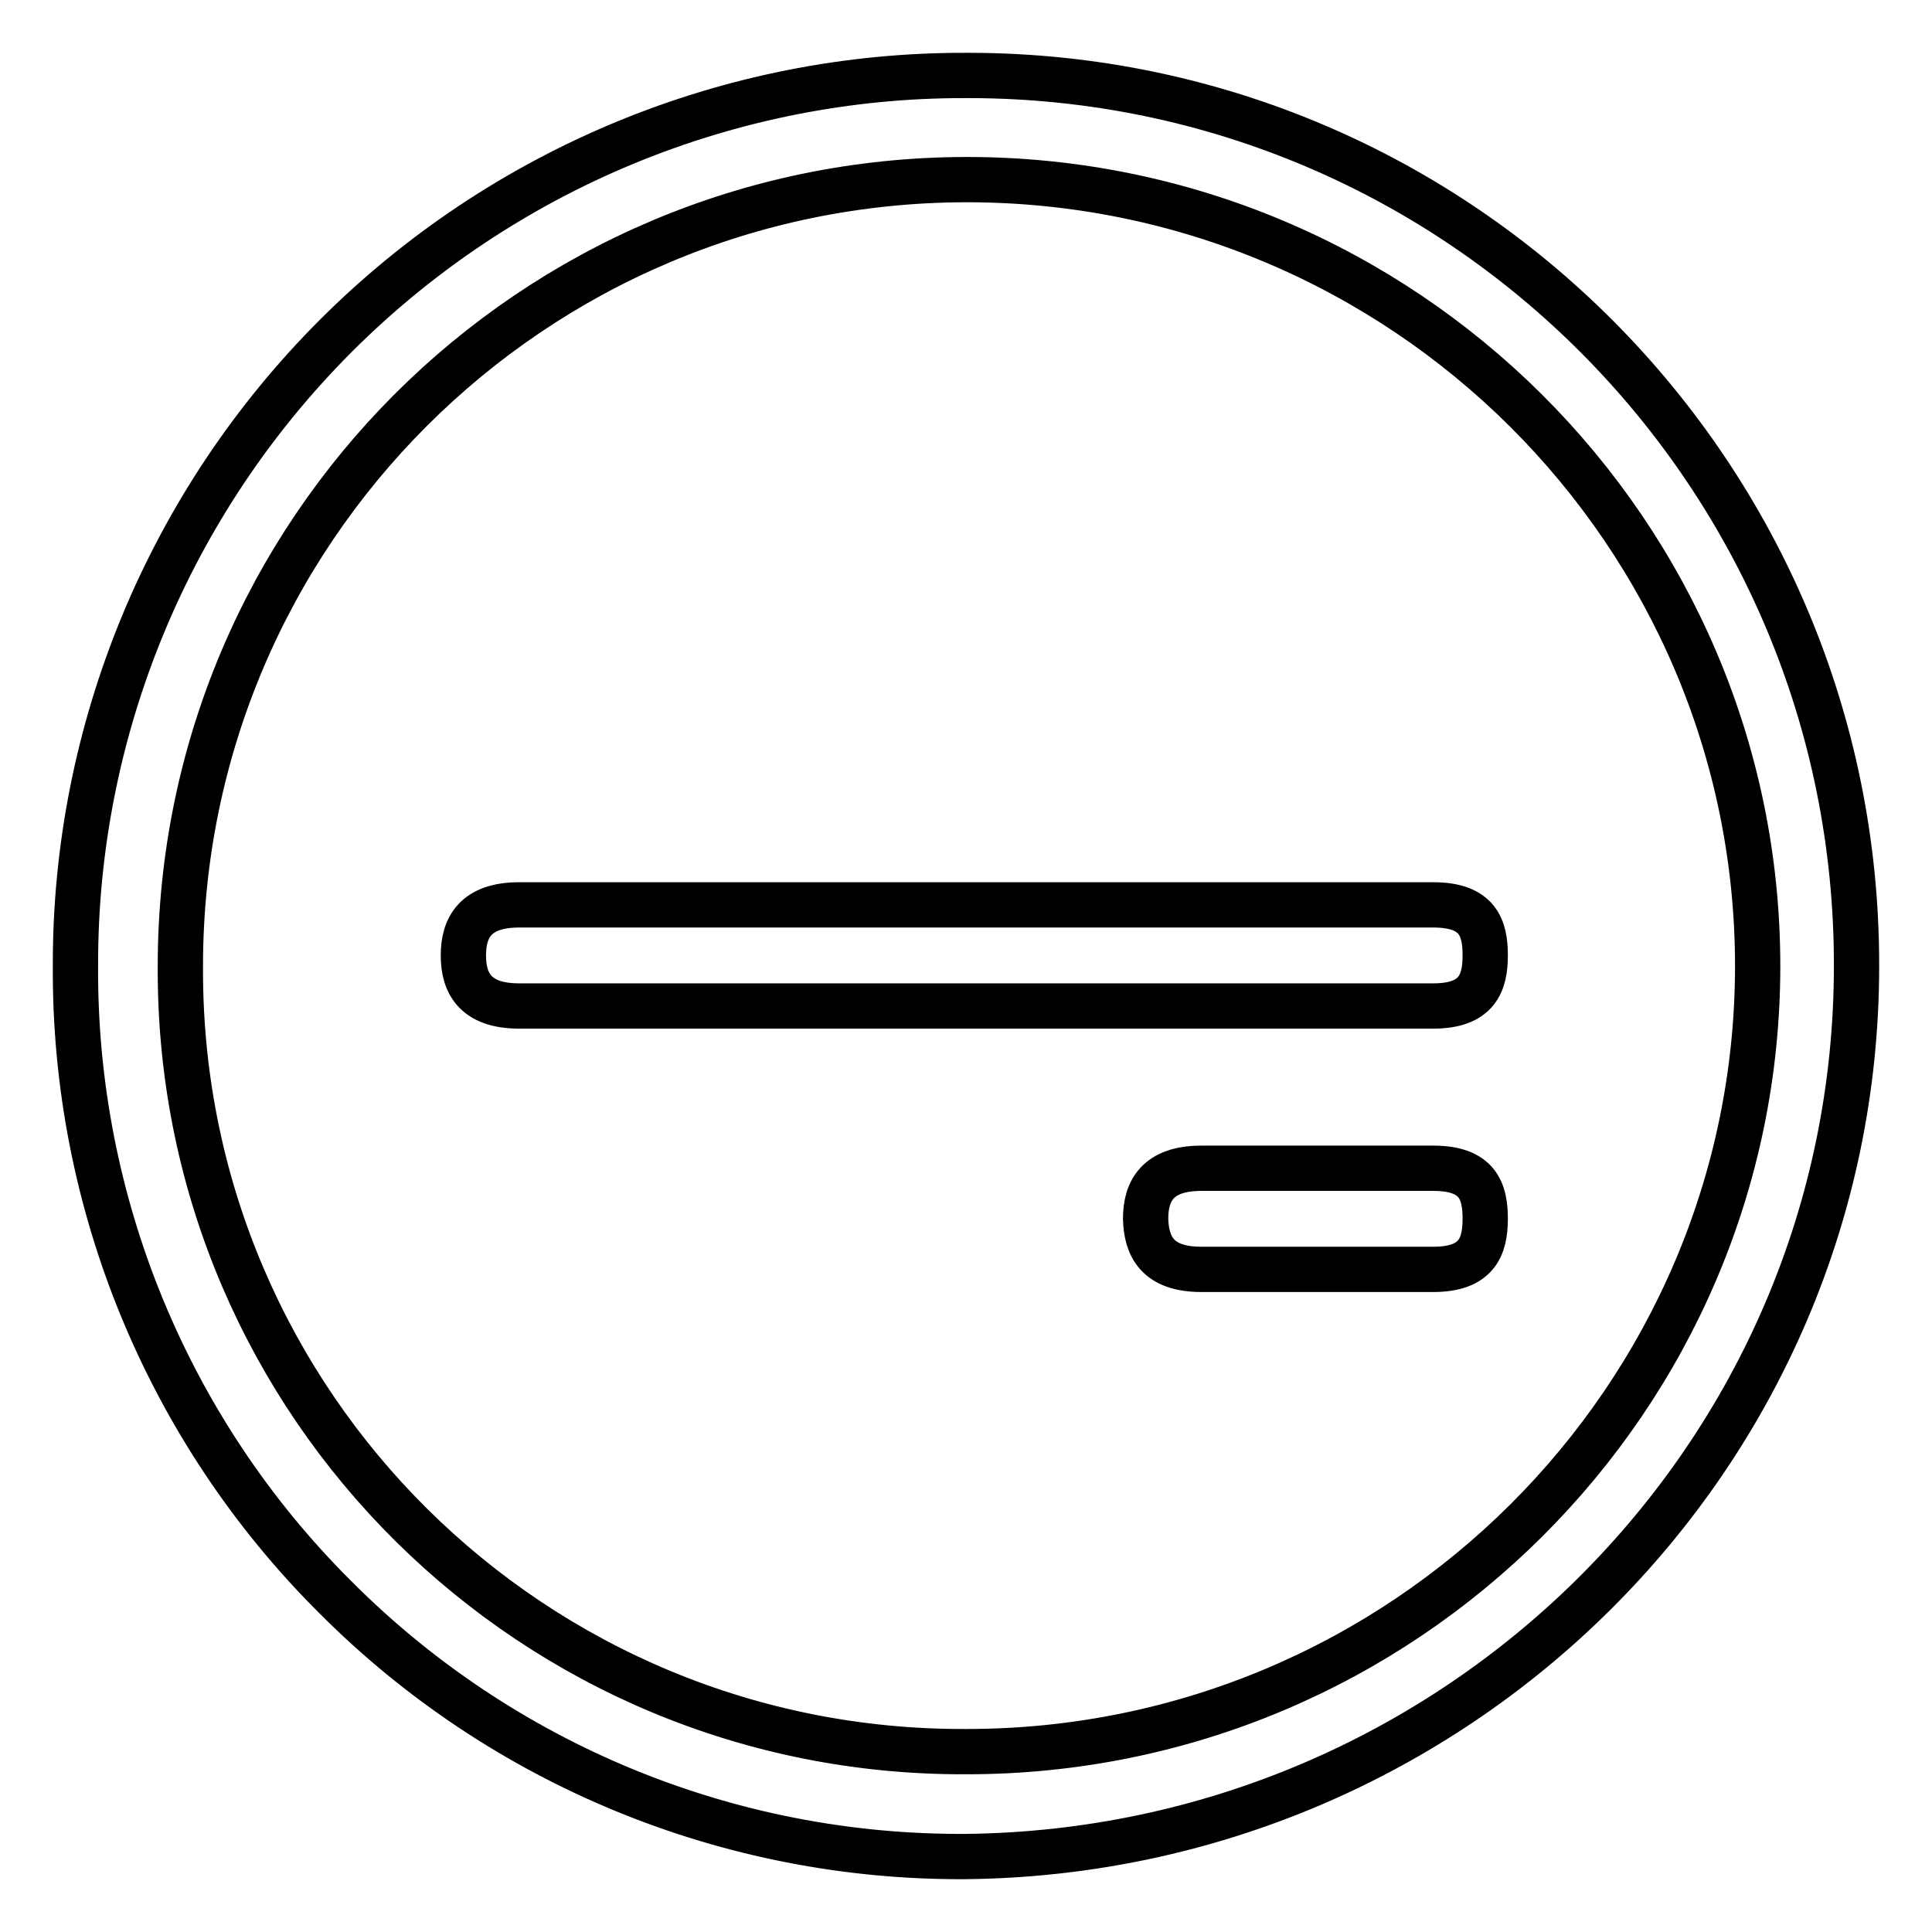 <?xml version="1.0" encoding="utf-8"?>
<!-- Svg Vector Icons : http://www.onlinewebfonts.com/icon -->
<!DOCTYPE svg PUBLIC "-//W3C//DTD SVG 1.1//EN" "http://www.w3.org/Graphics/SVG/1.1/DTD/svg11.dtd">
<svg version="1.1" xmlns="http://www.w3.org/2000/svg" xmlns:xlink="http://www.w3.org/1999/xlink" x="0px" y="0px" viewBox="0 0 256 256" enable-background="new 0 0 256 256" xml:space="preserve">
<g> <path stroke-width="6" fill-opacity="0" stroke="#000000"  d="M68.8,133.3h121.1c5.8,0,6.9-3,6.9-6.7c0-3.7-1-6.7-6.9-6.7H68.8c-5.8,0-7.4,3-7.4,6.7 C61.4,130.3,63,133.3,68.8,133.3z M159.2,168.2h30.7c5.8,0,6.9-3,6.9-6.7c0-3.7-1-6.7-6.9-6.7h-30.7c-5.8,0-7.4,3-7.4,6.7 C151.9,165.2,153.4,168.2,159.2,168.2z M246,128C246.1,63,193.5,10.1,128.5,10c-0.2,0-0.3,0-0.5,0C96.7,9.9,66.6,22.4,44.5,44.5 C22.4,66.6,9.9,96.7,10,128c-0.2,31.3,12.2,61.5,34.4,83.6c22.1,22.2,52.2,34.6,83.6,34.4C192.9,245.3,246,193,246,128z M23.9,128 c0-57.5,46.6-104.1,104.1-104.2c0,0,0,0,0.1,0c57.9,0,104.8,46.9,104.8,104.2c0,57.2-46.9,104.1-104.8,104.1 C70.7,232.4,24.1,186.2,23.9,129C23.9,128.7,23.9,128.3,23.9,128z"/></g>
</svg>